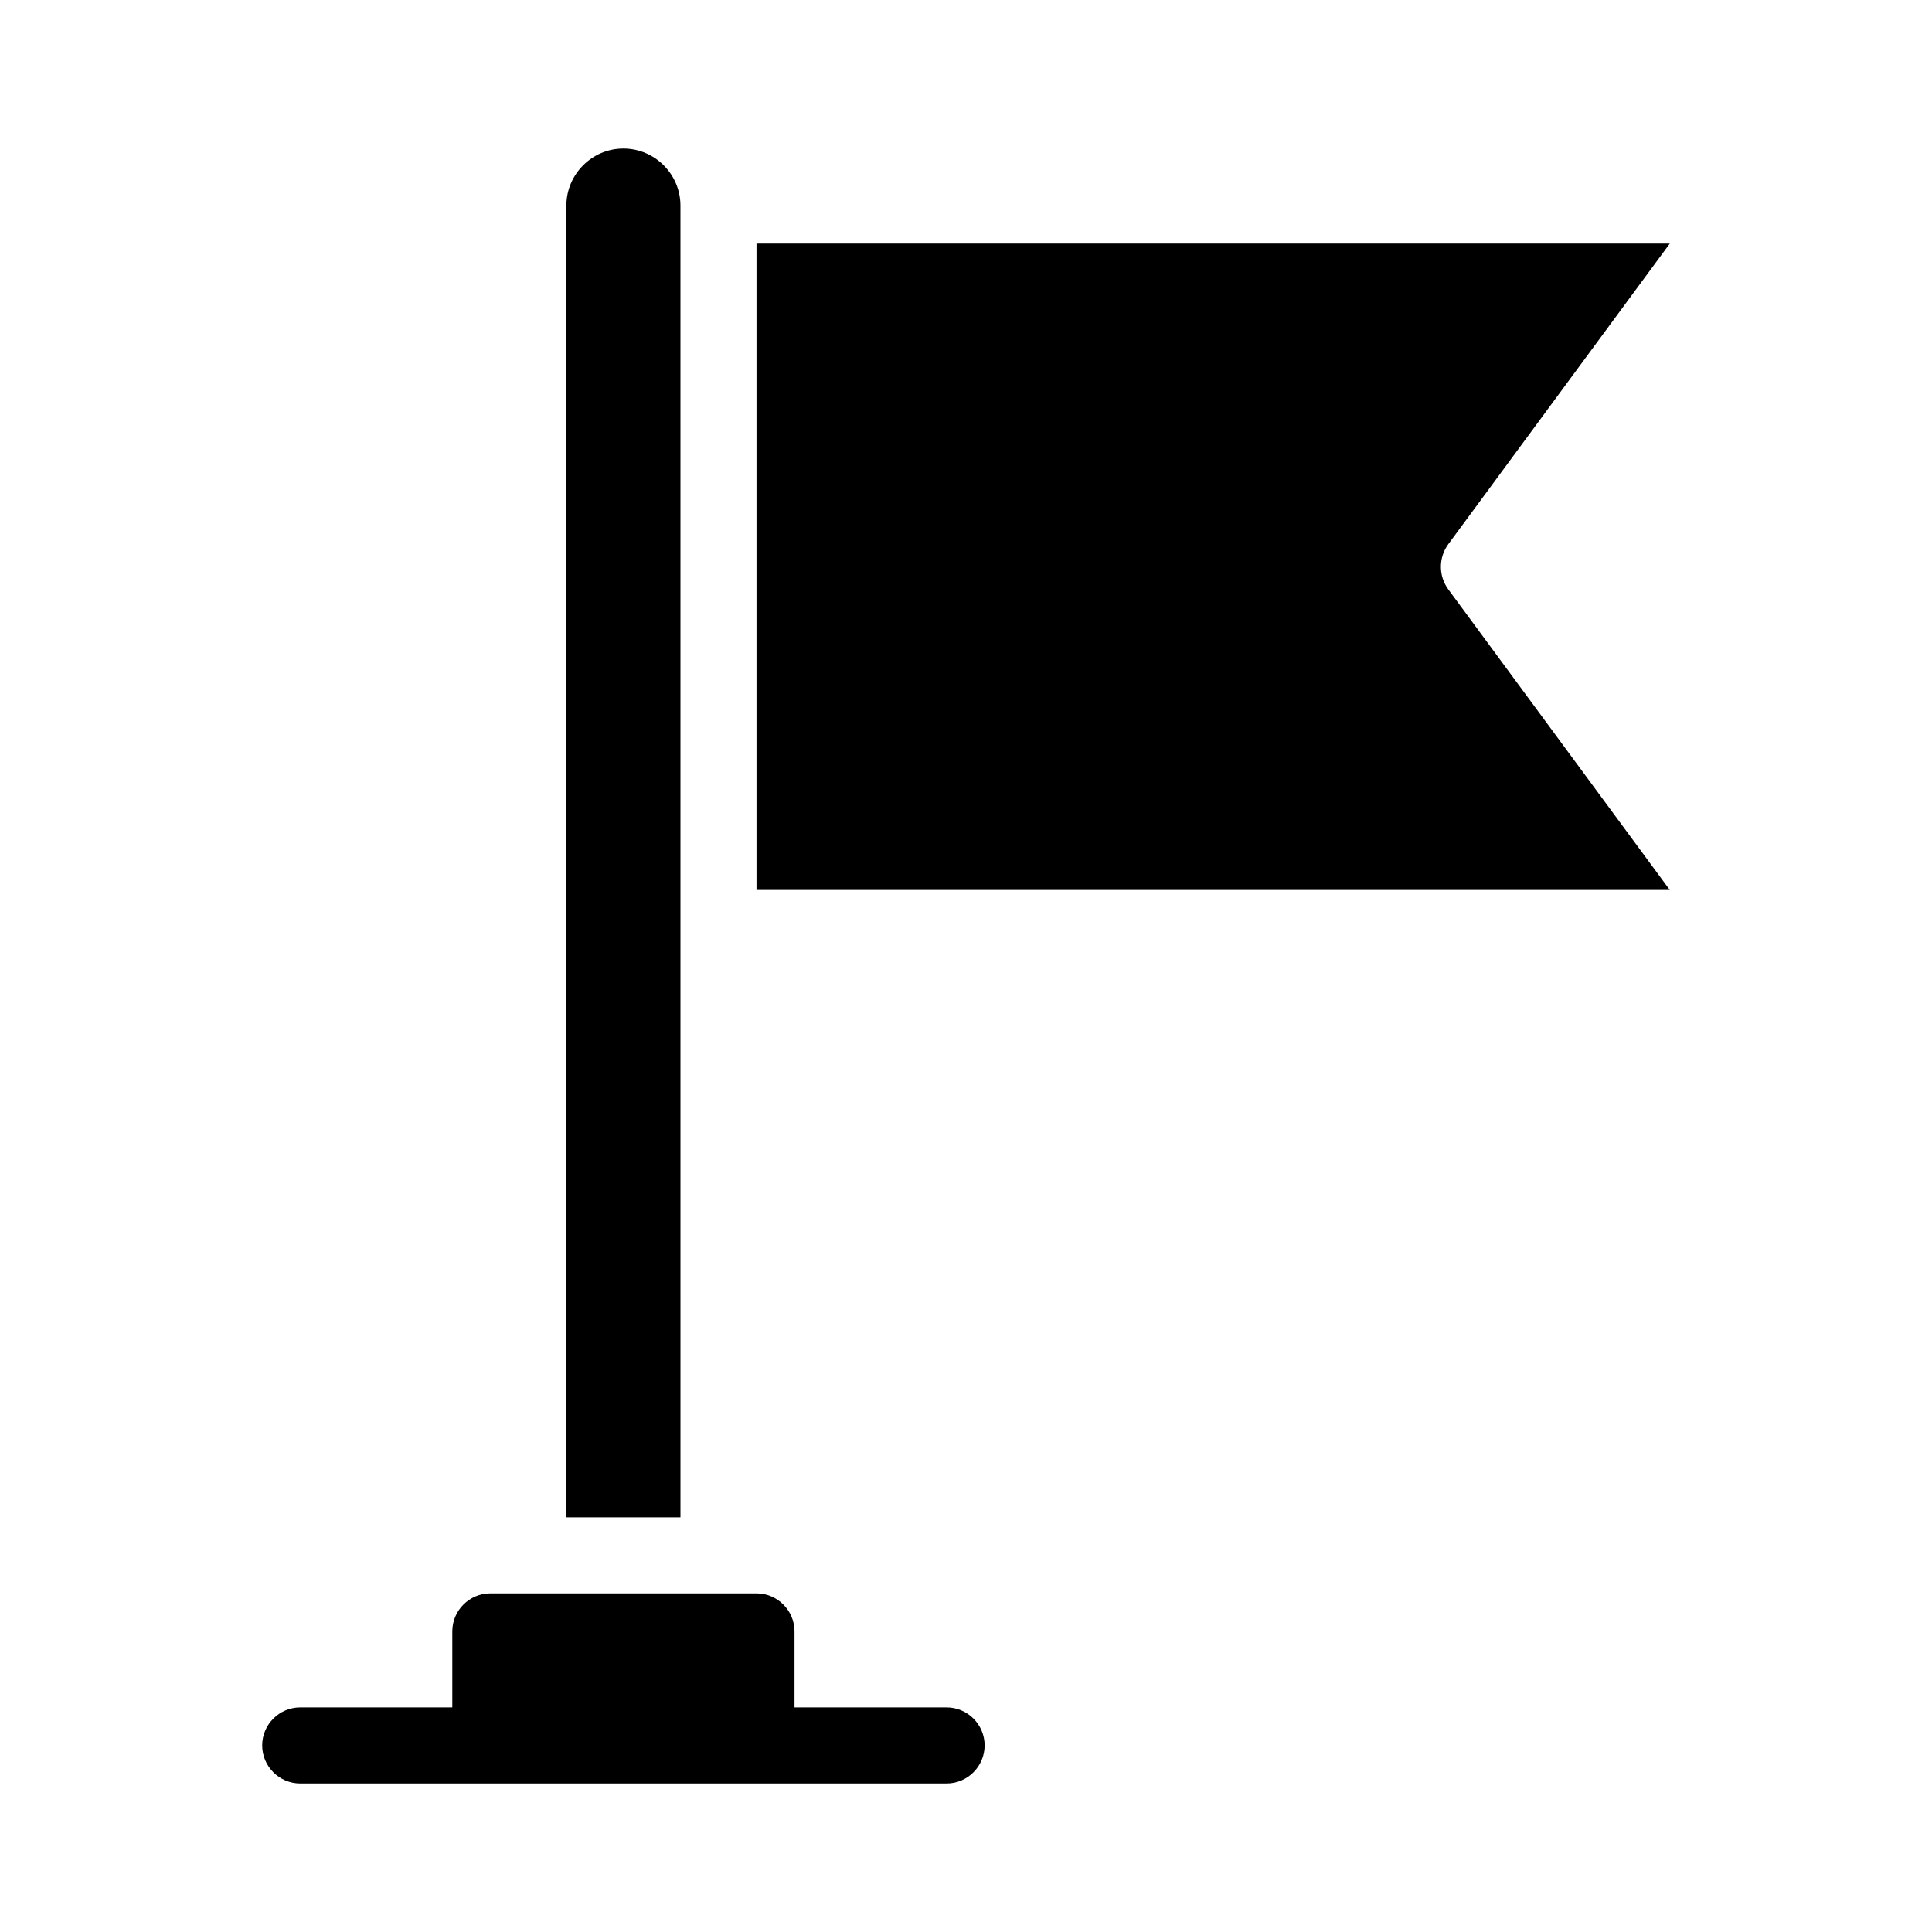 <?xml version="1.0" encoding="UTF-8"?>
<!-- Uploaded to: ICON Repo, www.svgrepo.com, Generator: ICON Repo Mixer Tools -->
<svg fill="#000000" width="800px" height="800px" version="1.1" viewBox="144 144 512 512" xmlns="http://www.w3.org/2000/svg">
 <path d="m324.33 546.1h-30.23v-347.62c0-8.312 6.801-15.113 15.113-15.113s15.113 6.801 15.113 15.113zm70.531 50.383h-40.305v-20.152c0-5.543-4.535-10.078-10.078-10.078h-70.535c-5.543 0-10.078 4.535-10.078 10.078v20.152h-40.305c-5.543 0-10.078 4.535-10.078 10.078s4.535 10.078 10.078 10.078h171.3c5.543 0 10.078-4.535 10.078-10.078 0.004-5.543-4.531-10.078-10.074-10.078zm132.96-308.28 58.691-79.652h-242.03v171.3h242.03l-58.695-79.652c-2.621-3.578-2.621-8.414 0-11.992z"/>
</svg>